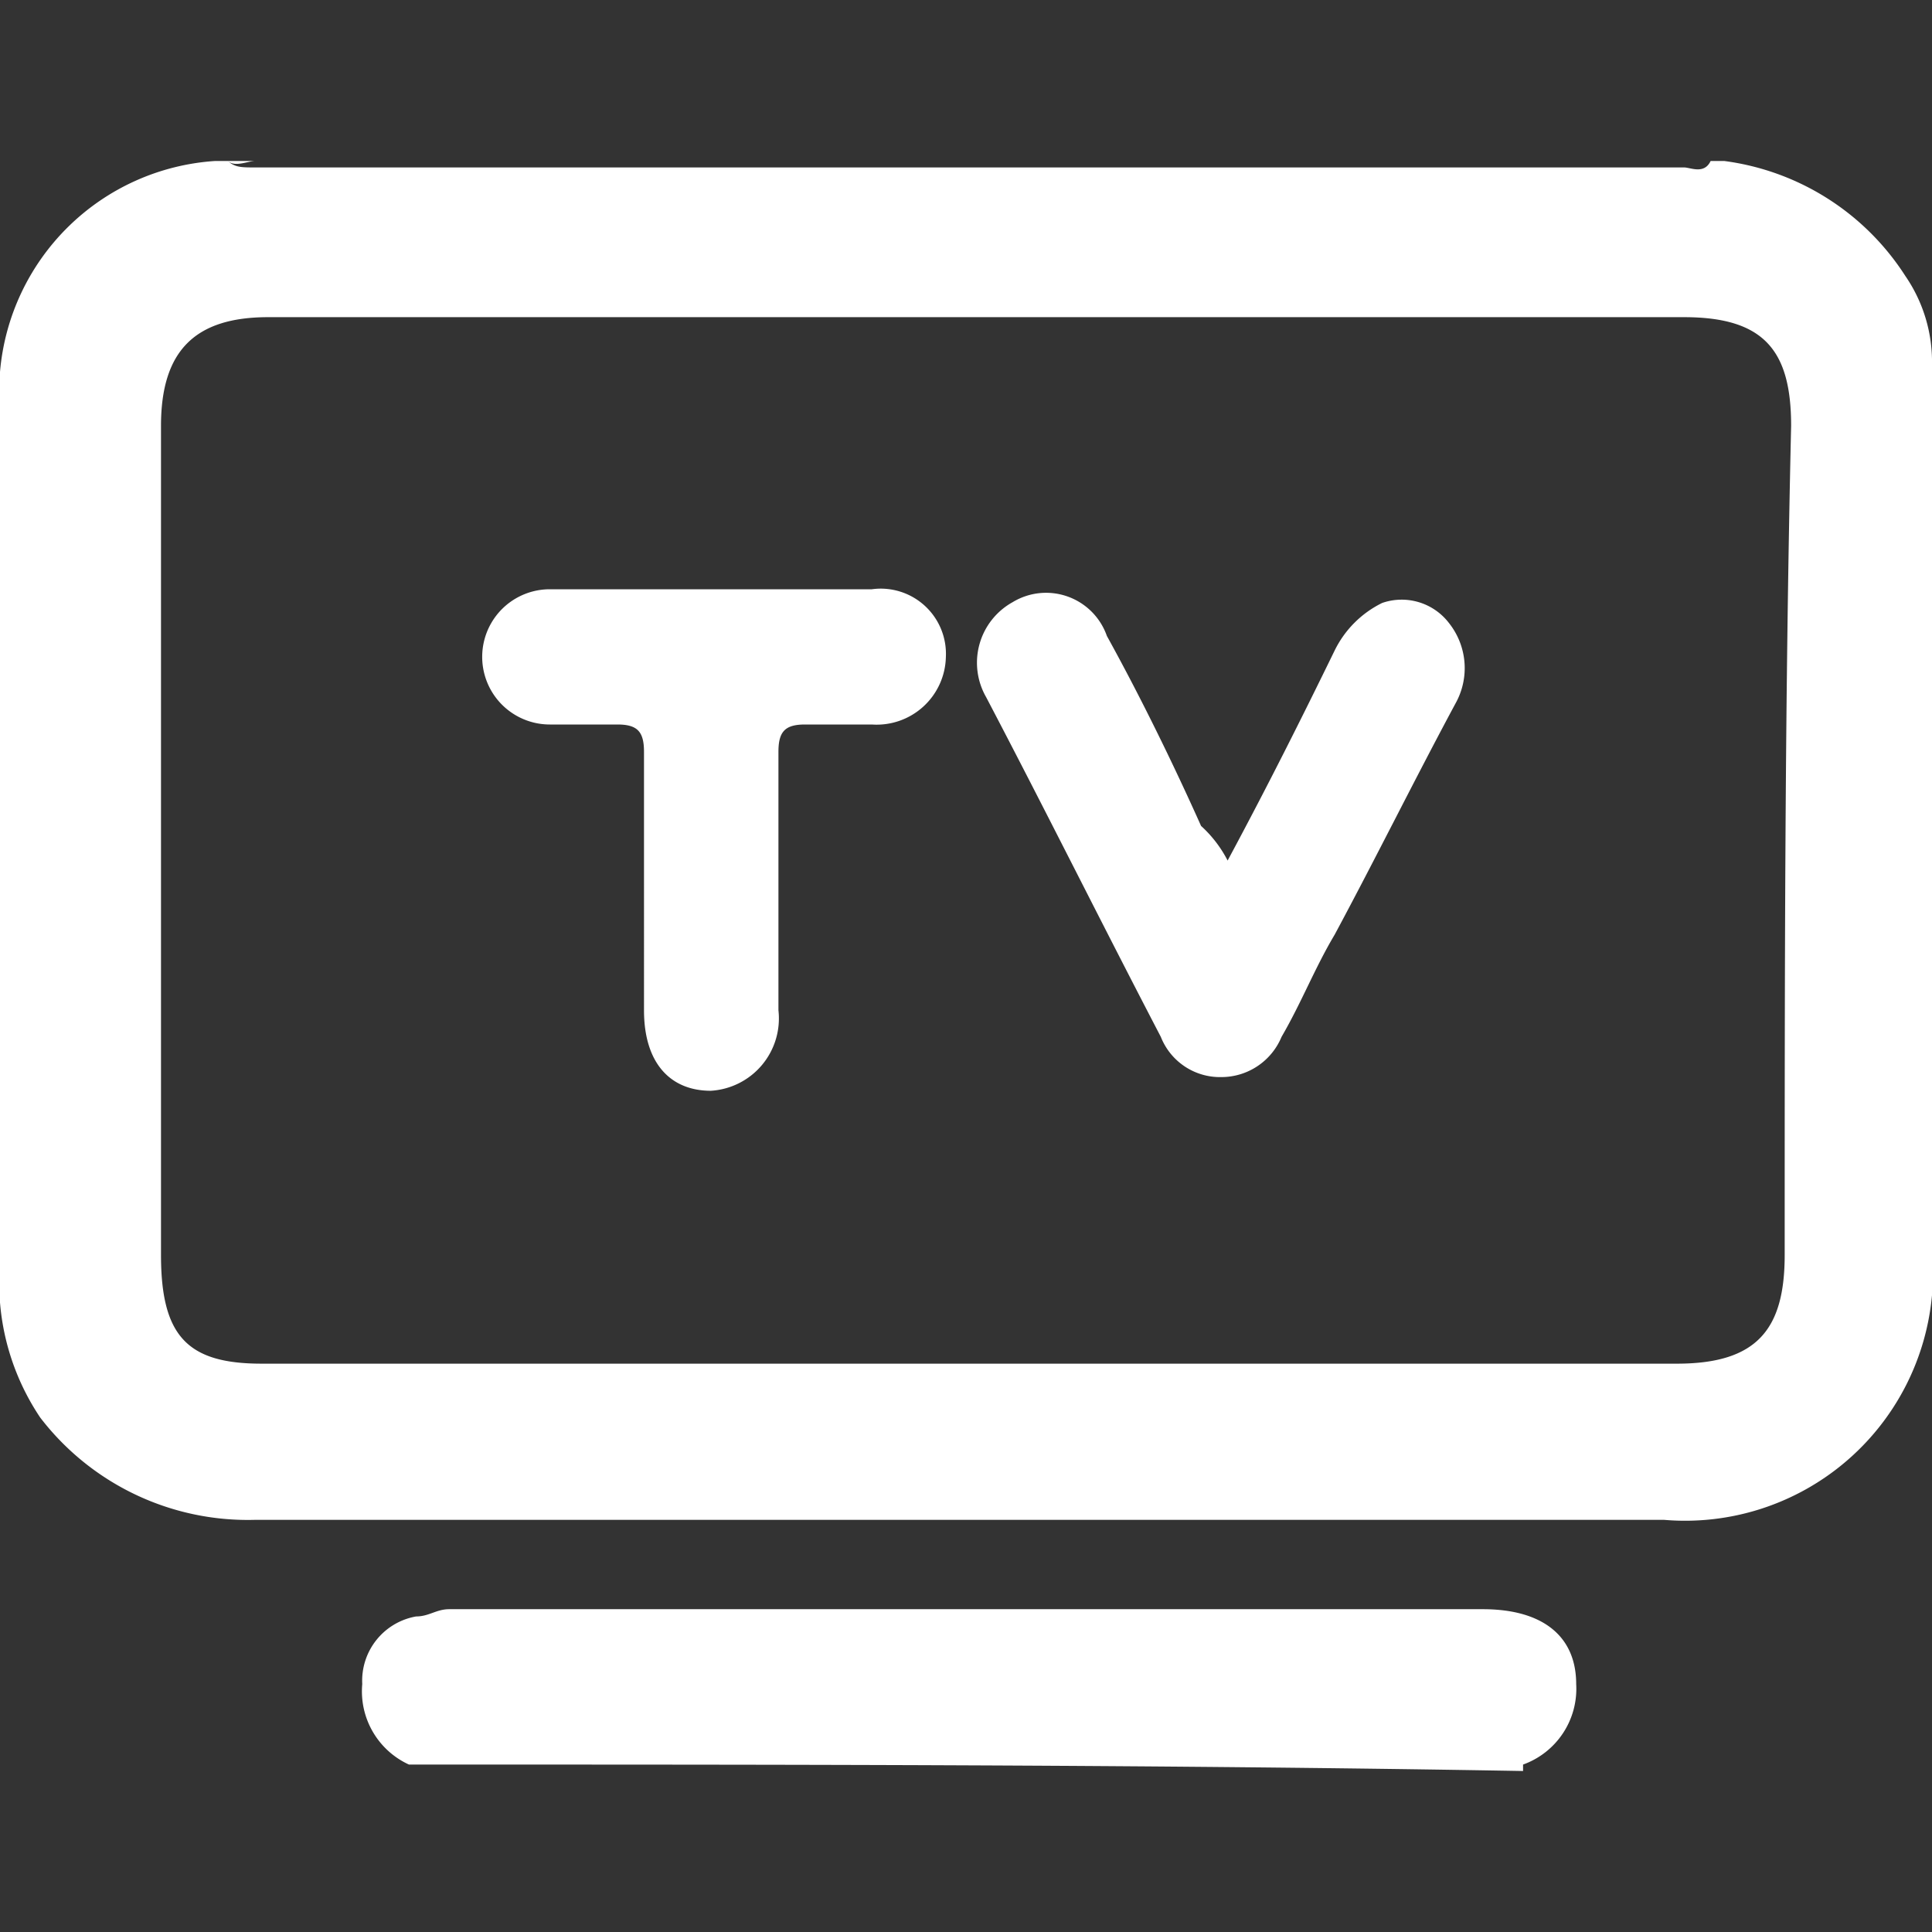<svg xmlns="http://www.w3.org/2000/svg" viewBox="0 0 24 24" fill="#fff"><rect x="0" y="0" width="24" height="24" fill="#333333" stroke="none"/><path d="M5.17,21.92h0c.16-.26.33-.17.5-.17H18.42c.16,0,.41,0,.5.17V22C14.33,21.92,9.75,21.92,5.17,21.92ZM23.67,3.43A3.16,3.16,0,0,0,21.42,2h-.17c-.08.17-.25.08-.33.08H3.17c-.17,0-.25,0-.34-.08H2.67A2.87,2.87,0,0,0,0,4.62V16.18a3,3,0,0,0,.5,1.43,3.25,3.25,0,0,0,2.67,1.27h17.5A3.08,3.08,0,0,0,24,16.09V4.53A1.88,1.88,0,0,0,23.67,3.43Zm-1.5,12.16c0,.92-.34,1.35-1.34,1.35H3.25C2.33,16.94,2,16.6,2,15.59V5.29c0-.93.42-1.35,1.33-1.35H20.92c1,0,1.33.42,1.33,1.35C22.17,8.75,22.17,12.13,22.17,15.59ZM3.17,2H2.83C2.92,2.08,3.08,2,3.17,2ZM18.92,21.92H5.08a1,1,0,0,1-.58-1,.81.81,0,0,1,.67-.84c.16,0,.25-.09.41-.09H18.42c.75,0,1.16.34,1.16.93A1,1,0,0,1,18.92,21.92ZM15.25,10.69c.5-.93.92-1.77,1.33-2.61a1.29,1.29,0,0,1,.59-.59.74.74,0,0,1,.83.25.9.9,0,0,1,.08,1c-.5.93-1,1.94-1.5,2.87-.25.42-.41.84-.66,1.27a.81.81,0,0,1-.75.5.79.79,0,0,1-.75-.5c-.75-1.44-1.42-2.79-2.17-4.22a.86.86,0,0,1,.33-1.18.8.8,0,0,1,1.17.42c.42.76.83,1.6,1.17,2.36A1.52,1.52,0,0,1,15.25,10.69ZM8.83,7.32h2a.81.81,0,0,1,.92.84.86.86,0,0,1-.92.84H10c-.25,0-.33.09-.33.34v3.21a.9.9,0,0,1-.84,1c-.5,0-.83-.34-.83-1V9.34C8,9.09,7.92,9,7.67,9H6.83a.84.84,0,1,1,0-1.68Z"/></svg>